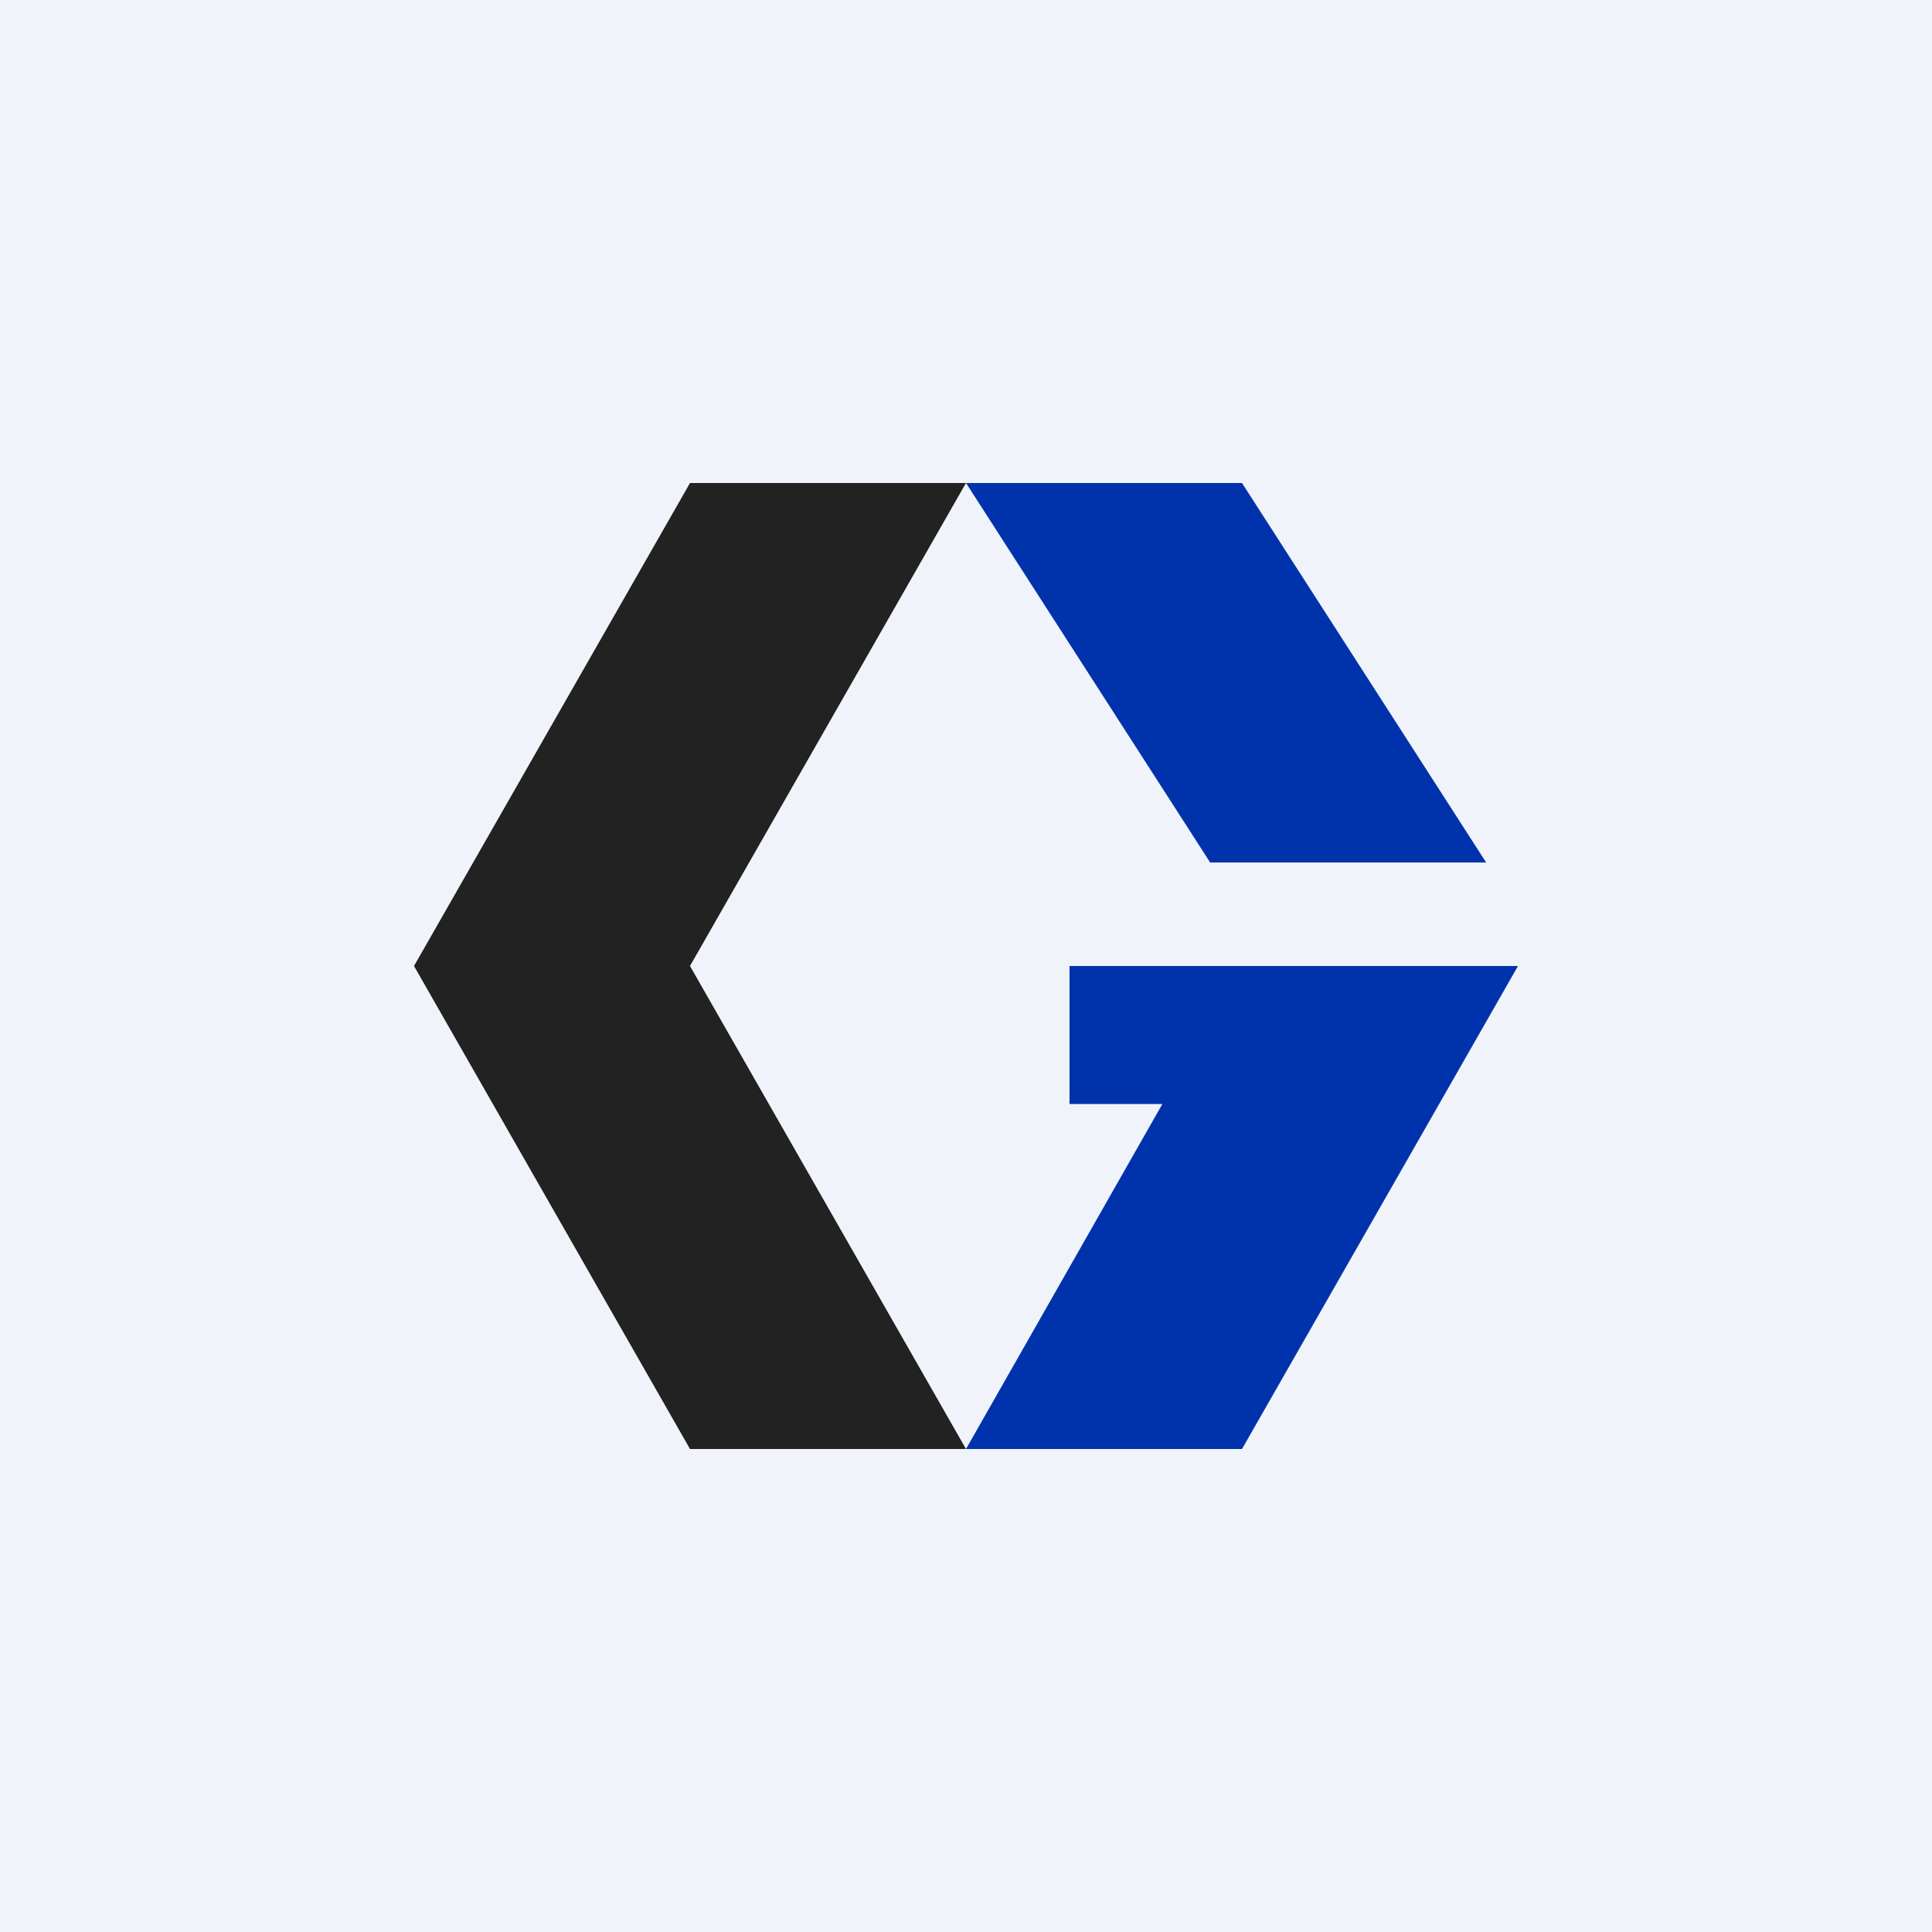 <svg width="56" height="56" xmlns="http://www.w3.org/2000/svg"><path fill="#F0F3FA" d="M0 0h56v56H0z"/><path d="M20 14l-8 14 8 14h8l-8-14 8-14h-8z" fill="#222"/><path d="M28 14l7.077 11h8L36 14h-8zM31 28v4h2.692L28 42h8l8-14H31z" fill="#0033AB"/></svg>